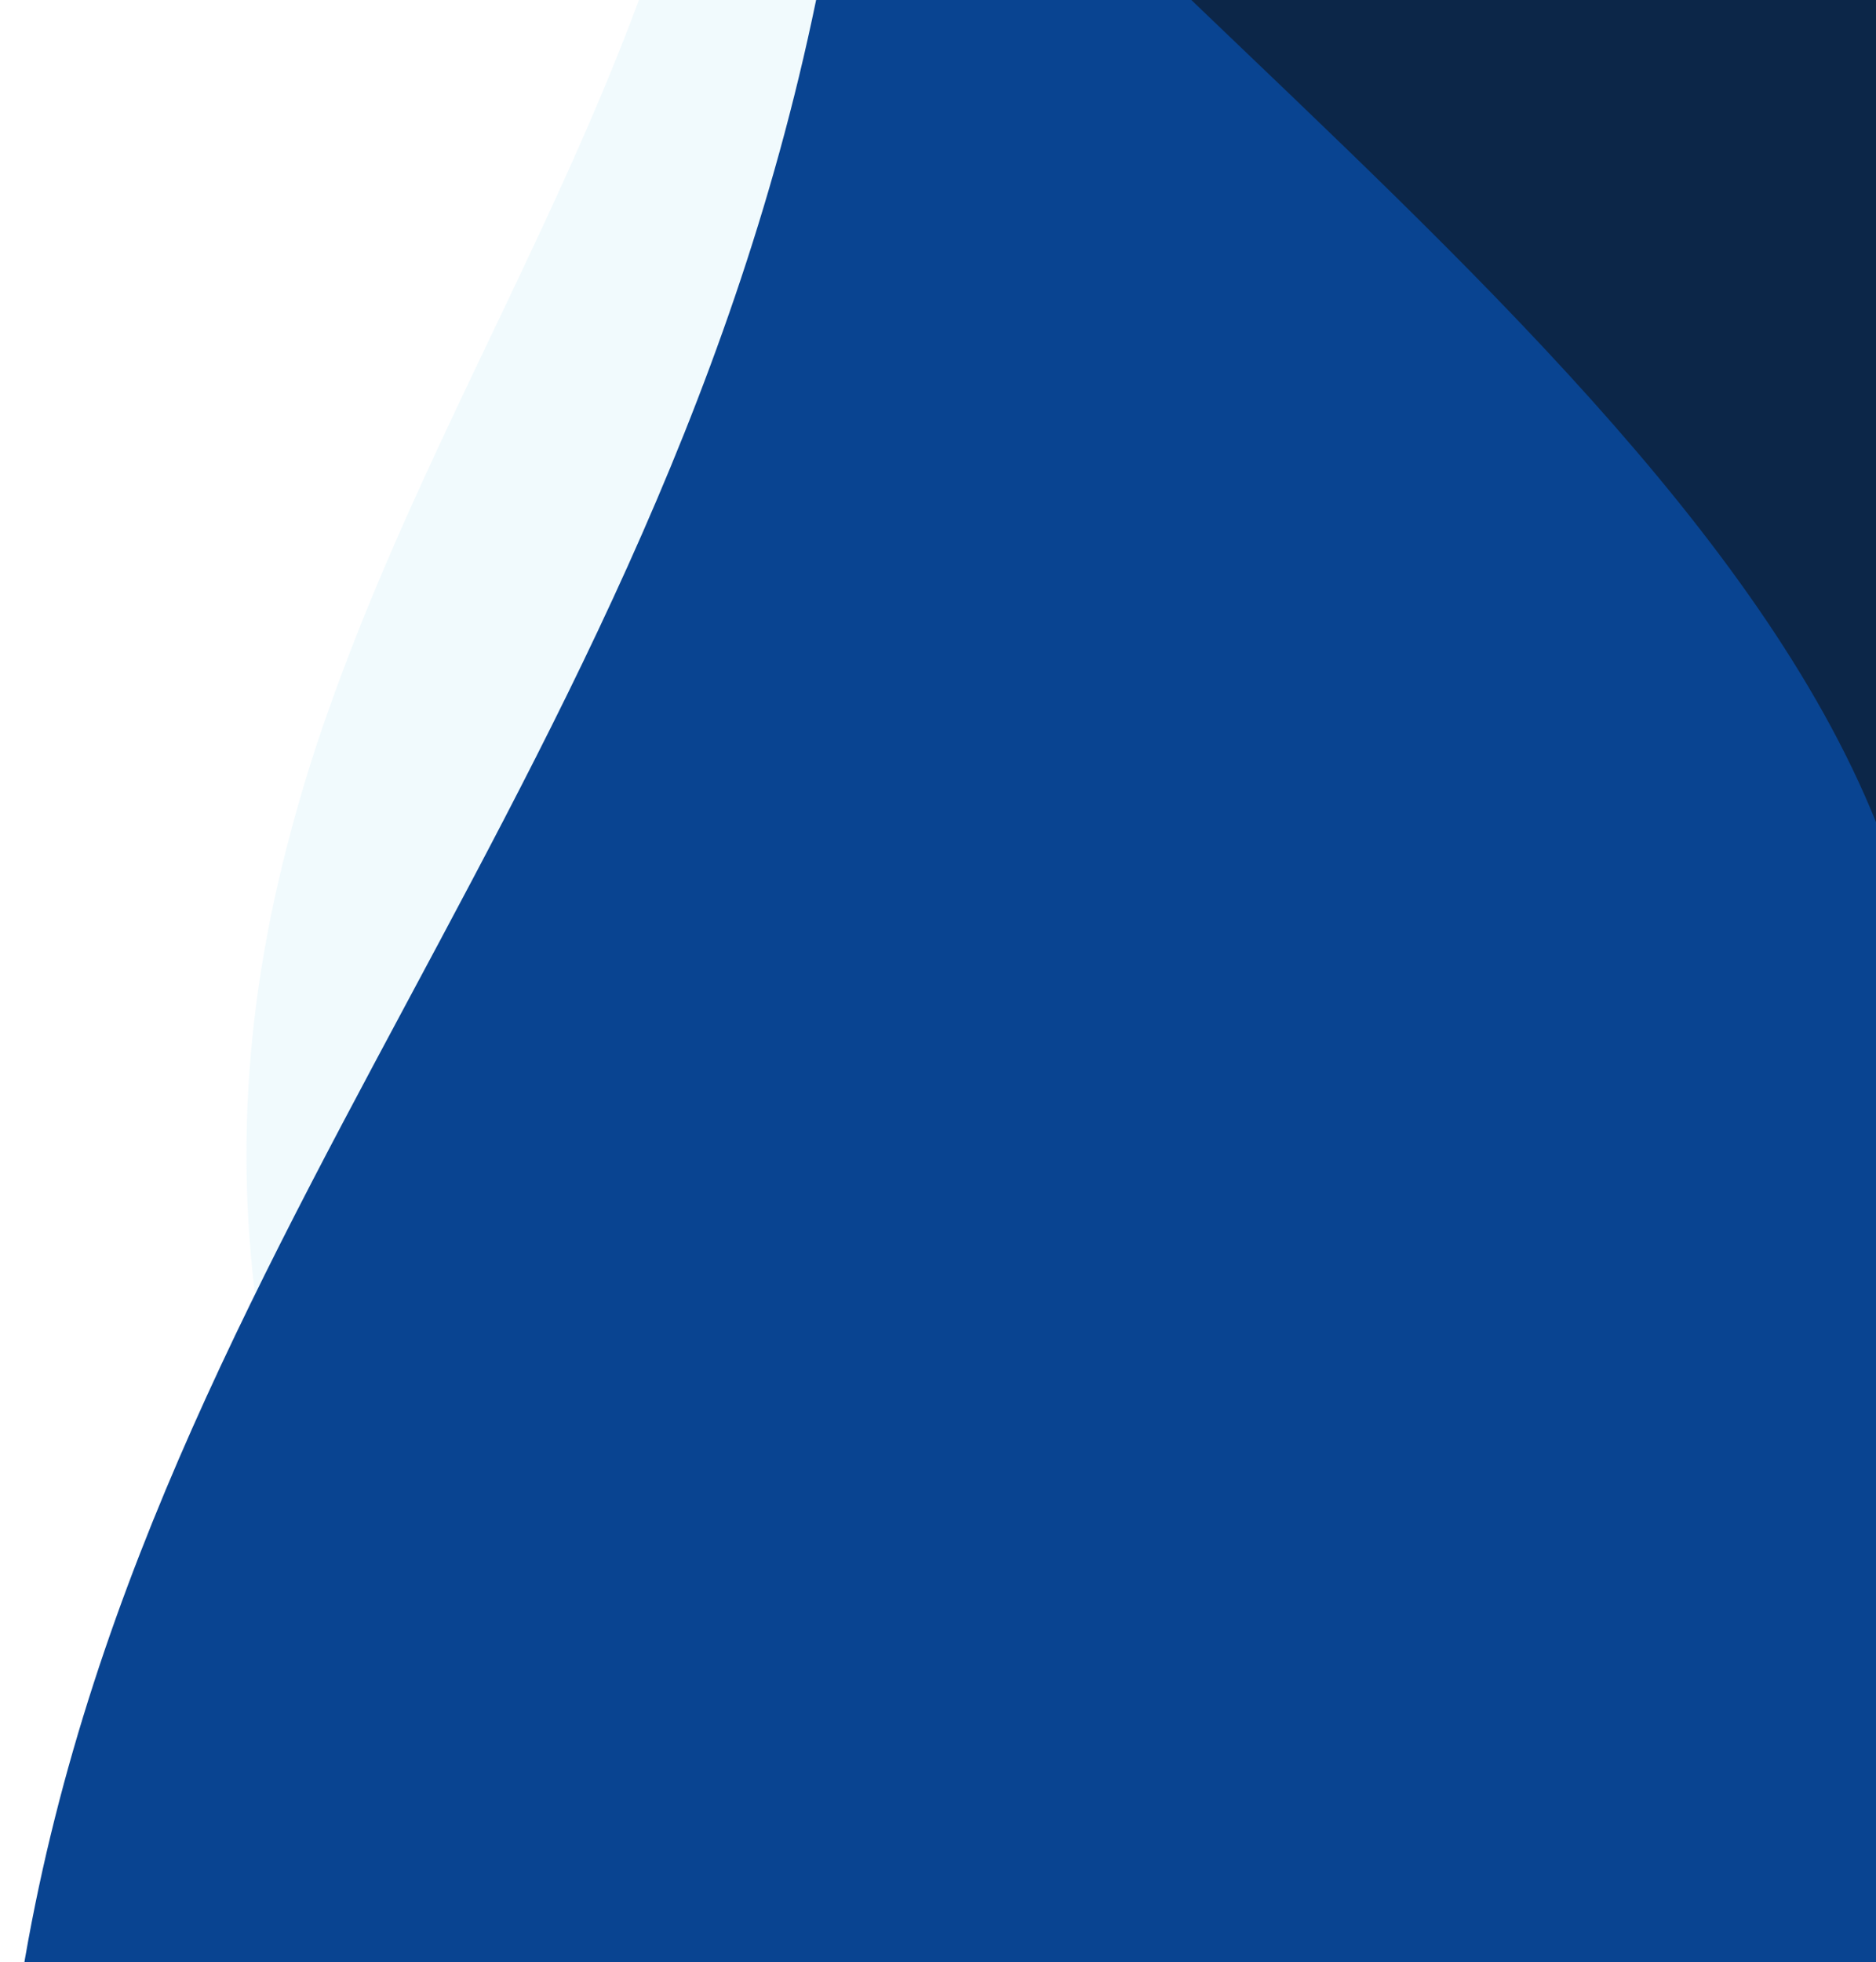 <svg xmlns="http://www.w3.org/2000/svg" xmlns:xlink="http://www.w3.org/1999/xlink" width="685" height="716" viewBox="0 0 685 716">
  <defs>
    <clipPath id="clip-path">
      <rect id="Rectangle_289" data-name="Rectangle 289" width="685" height="716" transform="translate(681)" fill="#fff"/>
    </clipPath>
  </defs>
  <g id="Mask_Group_22" data-name="Mask Group 22" transform="translate(-681)" clip-path="url(#clip-path)">
    <g id="bg_hero_section" data-name="bg hero section">
      <path id="Subtraction_8" data-name="Subtraction 8" d="M-2309.5-3243h-463.051c-13.05-18.066-25.283-36.136-36.361-53.707-10.832-17.181-20.874-34.387-29.848-51.139-8.76-16.353-16.758-32.75-23.772-48.738-6.834-15.579-12.935-31.225-18.132-46.5-5.054-14.858-9.4-29.809-12.927-44.438-3.418-14.187-6.163-28.5-8.159-42.539-1.93-13.573-3.217-27.3-3.827-40.808-.587-13.011-.564-26.215.069-39.244.607-12.493,1.795-25.227,3.53-37.847,1.654-12.028,3.859-24.348,6.554-36.618a574.368,574.368,0,0,1,20.438-70.218c7.312-20.5,16.243-42.513,27.3-67.31,9.851-22.086,20.431-44.257,30.661-65.7l.021-.043.013-.029c9.536-19.983,19.4-40.647,28.6-61.1,10.319-22.94,18.719-43.227,25.678-62.02H-2309.5v768Z" transform="translate(3676.998 4011)" fill="#b9e6f7" stroke="rgba(0,0,0,0)" stroke-miterlimit="10" stroke-width="1" opacity="0.2"/>
      <path id="Path_93" data-name="Path 93" d="M3859.439,1876H3951V1108H3564c-62.594,302.86-268.4,474.978-296,768Z" transform="translate(-2585.001 -1108)" fill="#094491"/>
      <path id="Path_91" data-name="Path 91" d="M4615.018,0h-250c98.486,94.34,207.4,194.346,250,300Z" transform="translate(-3249.018)" fill="#0c2648"/>
    </g>
  </g>
</svg>
